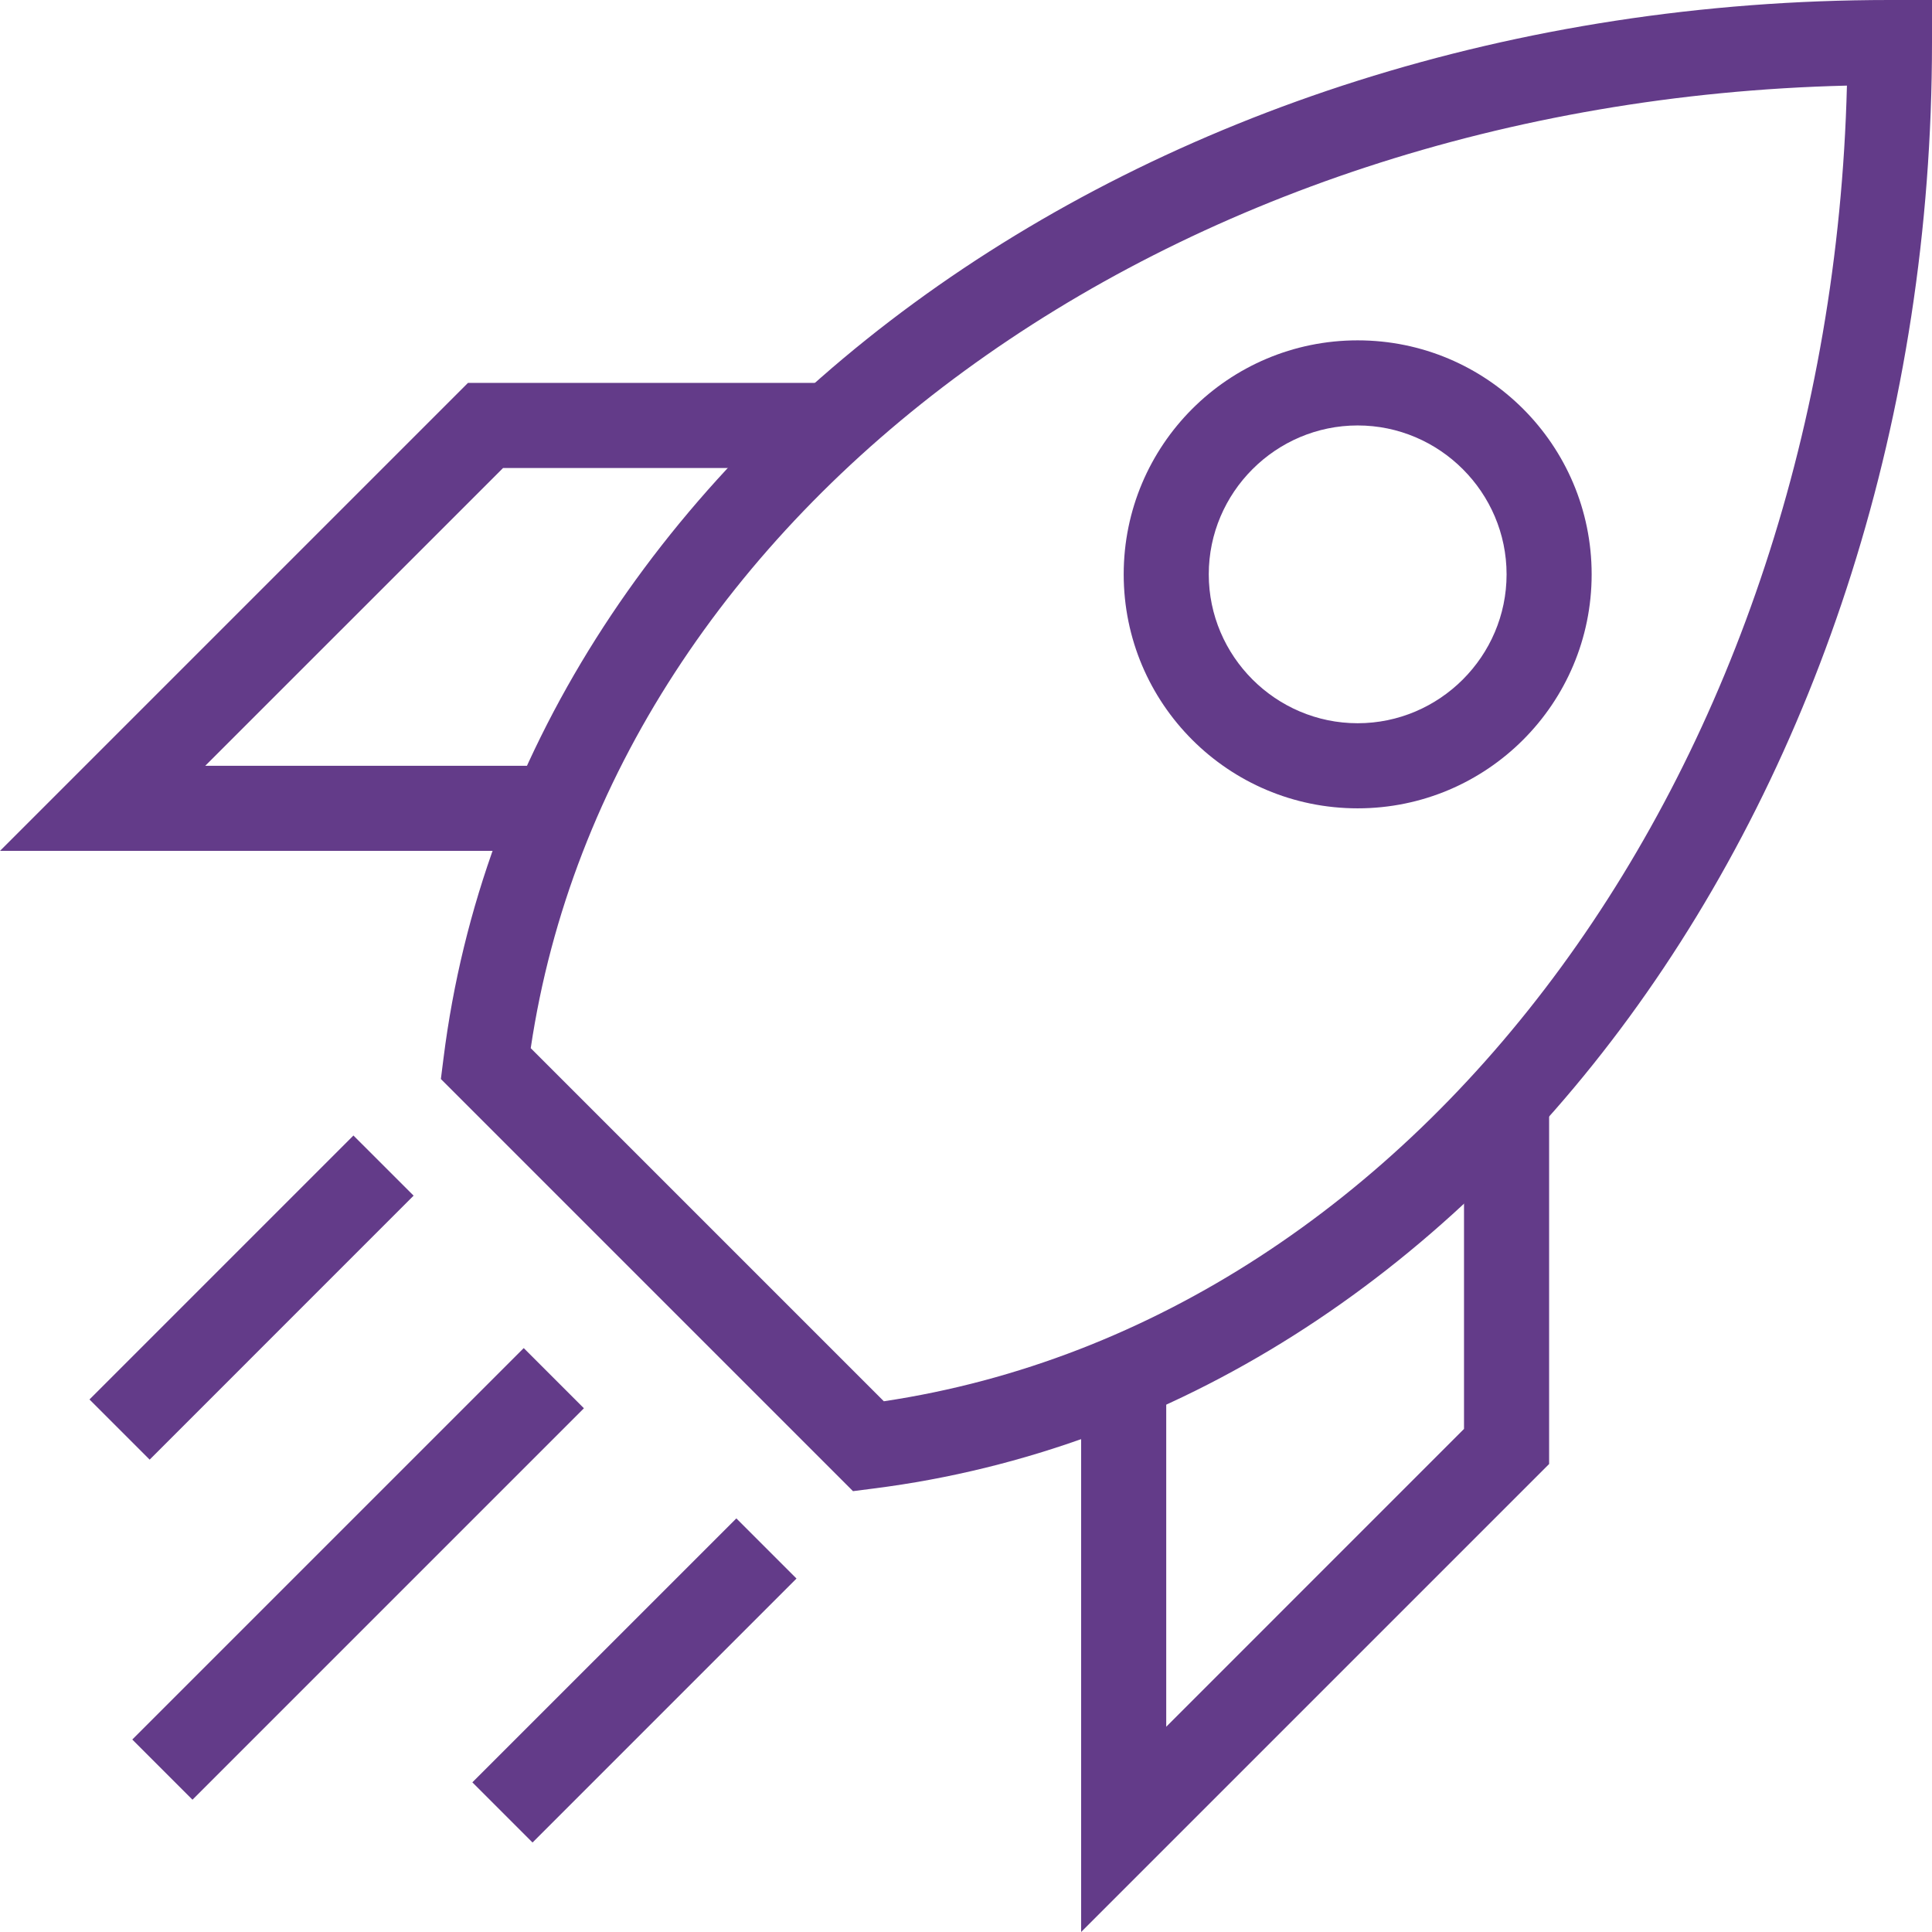 <?xml version="1.0" encoding="UTF-8"?> <svg xmlns="http://www.w3.org/2000/svg" width="61" height="61" viewBox="0 0 61 61" fill="none"> <path d="M42.866 25.522C38.786 25.522 35.479 22.214 35.479 18.134C35.479 14.054 38.786 10.746 42.866 10.746C46.947 10.746 50.254 14.054 50.254 18.134C50.254 22.214 46.947 25.522 42.866 25.522ZM42.866 13.433C40.281 13.433 38.165 15.548 38.165 18.134C38.165 20.72 40.281 22.835 42.866 22.835C45.452 22.835 47.568 20.72 47.568 18.134C47.568 15.548 45.452 13.433 42.866 13.433Z" fill="#633B89"></path> <path d="M16.536 42.564L18.436 44.464L6.077 56.823L4.177 54.923L16.536 42.564Z" fill="#633B89"></path> <path d="M11.159 35.852L13.059 37.751L4.725 46.086L2.825 44.186L11.159 35.852Z" fill="#633B89"></path> <path d="M23.249 47.941L25.148 49.84L16.814 58.175L14.914 56.275L23.249 47.941Z" fill="#633B89"></path> <path d="M34.135 61V43.471H36.822V54.519L46.224 45.116V34.689H48.911V46.224L34.135 61Z" fill="#633B89"></path> <path d="M17.529 26.865H0L14.776 12.089H26.294V14.776H15.884L6.481 24.178H17.529V26.865Z" fill="#633B89"></path> <path d="M26.932 47.081L13.92 34.068L14.003 33.413C16.387 14.373 36.016 0 59.657 0H61V1.343C61 24.951 46.644 44.579 27.587 46.997L26.932 47.081ZM16.757 33.094L27.906 44.243C44.932 41.691 57.776 24.078 58.314 2.703C36.889 3.224 19.292 16.069 16.757 33.094Z" fill="#633B89"></path> </svg> 